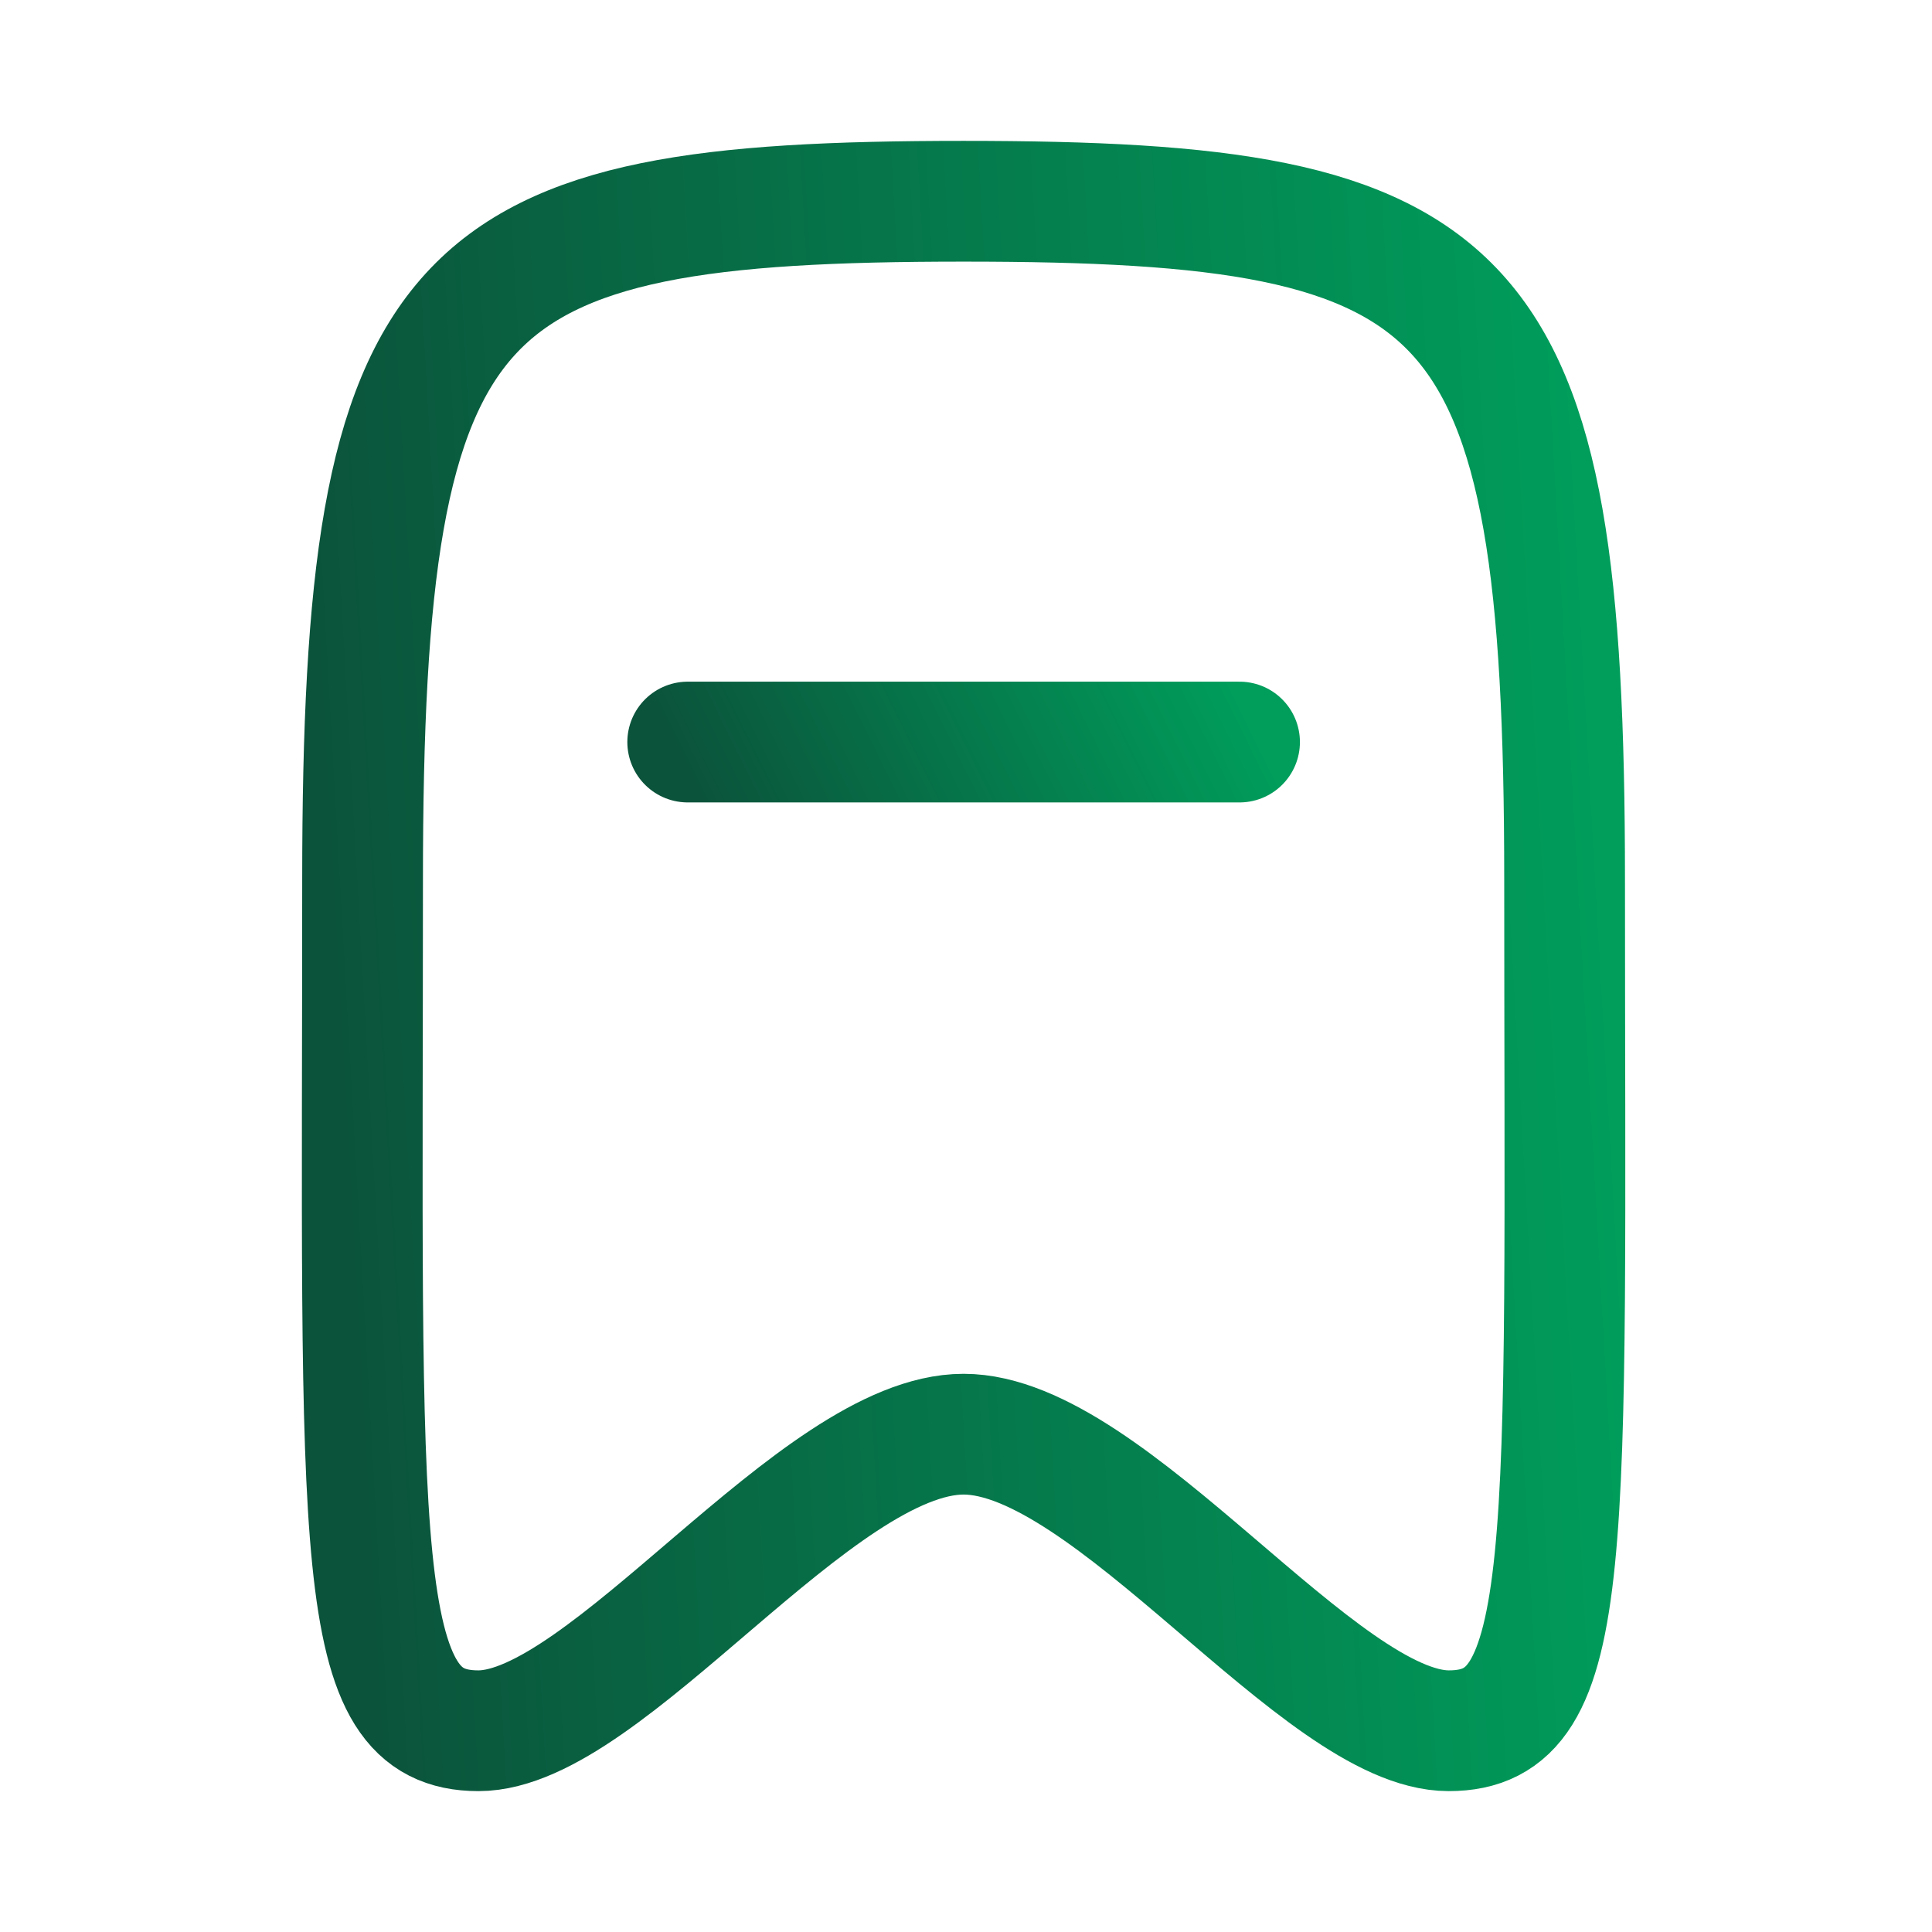 <svg width="24" height="24" viewBox="0 0 24 24" fill="none" xmlns="http://www.w3.org/2000/svg">
<path fill-rule="evenodd" clip-rule="evenodd" d="M11.97 2.5C5.583 2.5 4.504 3.432 4.504 10.929C4.504 19.322 4.347 21.5 5.943 21.5C7.538 21.5 10.143 17.816 11.97 17.816C13.797 17.816 16.402 21.5 17.997 21.5C19.593 21.5 19.436 19.322 19.436 10.929C19.436 3.432 18.357 2.5 11.97 2.5Z" stroke="url(#paint0_linear_5921_68271)" stroke-width="1.5" stroke-linecap="round" stroke-linejoin="round"/>
<path d="M8.543 9.218H15.398" stroke="url(#paint1_linear_5921_68271)" stroke-width="1.5" stroke-linecap="round" stroke-linejoin="round"/>
<defs>
<linearGradient id="paint0_linear_5921_68271" x1="4.5" y1="21.5" x2="20.47" y2="20.592" gradientUnits="userSpaceOnUse">
<stop stop-color="#0B533B"/>
<stop offset="1" stop-color="#009D5B"/>
</linearGradient>
<linearGradient id="paint1_linear_5921_68271" x1="8.543" y1="9.718" x2="14.443" y2="6.792" gradientUnits="userSpaceOnUse">
<stop stop-color="#0B533B"/>
<stop offset="1" stop-color="#009D5B"/>
</linearGradient>
</defs>
<script xmlns=""/></svg>